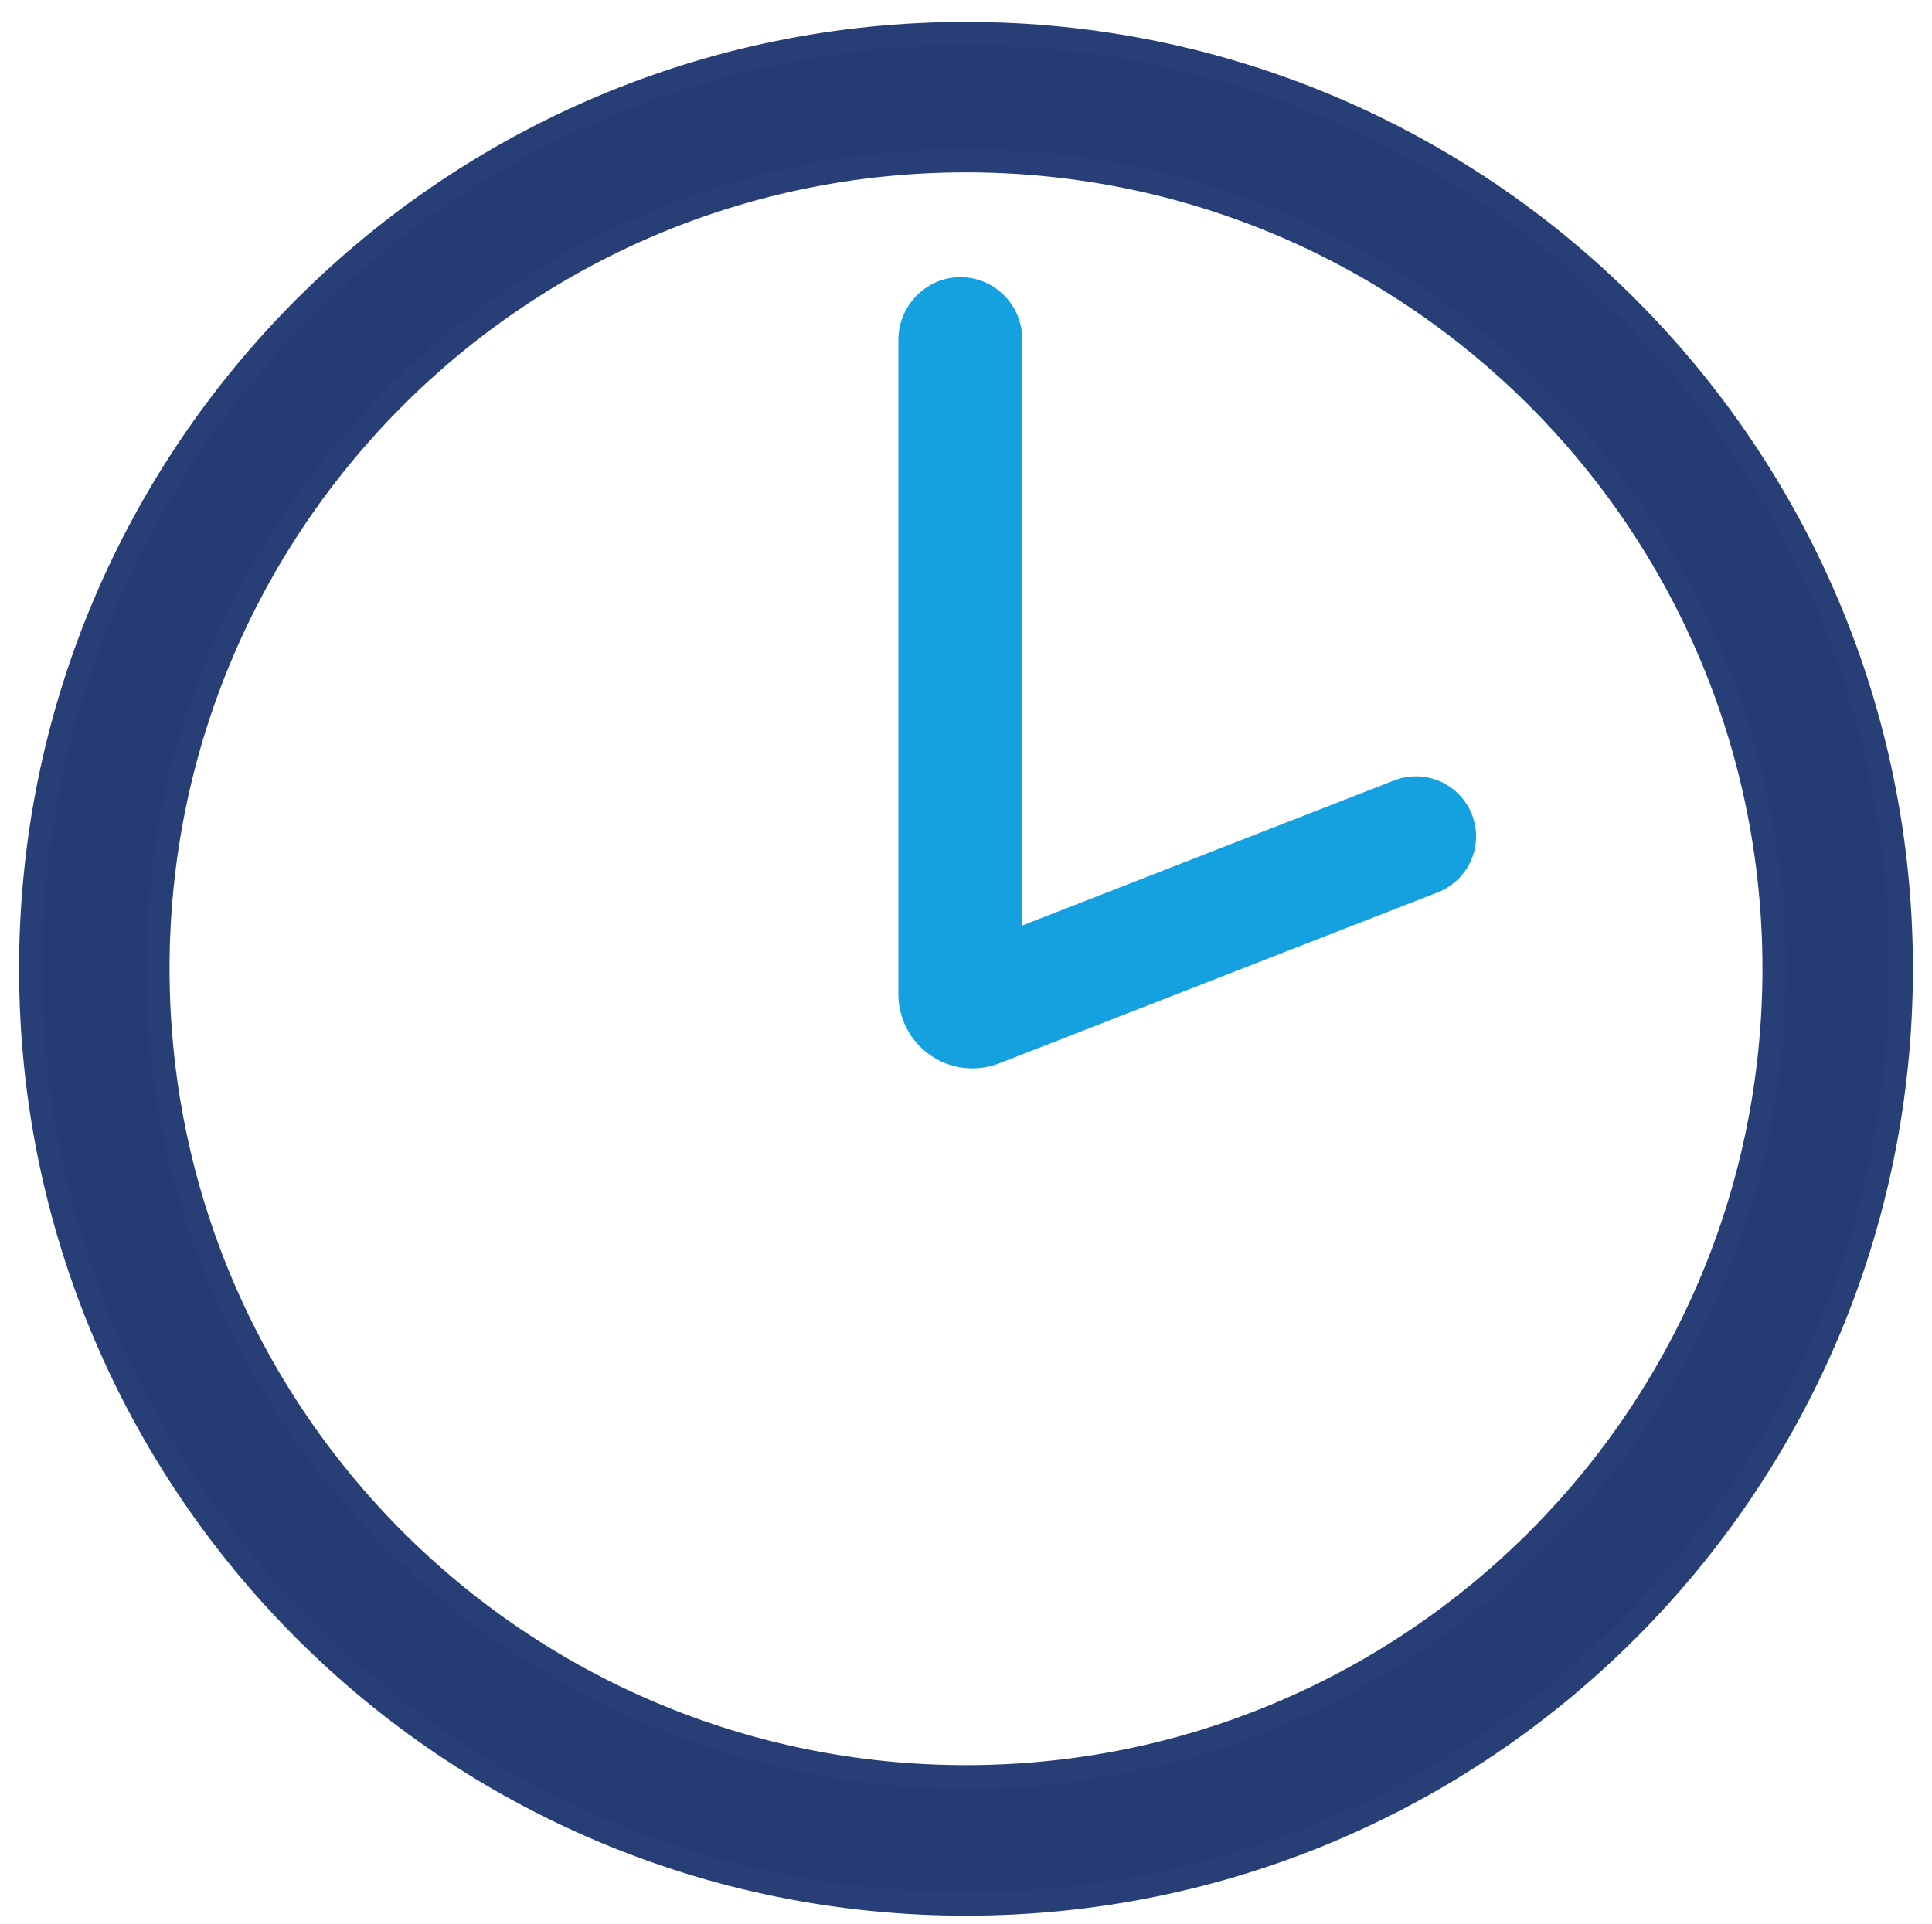 <svg xmlns="http://www.w3.org/2000/svg" viewBox="0 0 2136.8 2128" style="enable-background:new 0 0 2136.8 2128" xml:space="preserve"><path d="M1068.4 37.3C497.1 37.3 34.1 500.4 34.1 1071.6S497.1 2106 1068.4 2106s1034.3-463.1 1034.3-1034.3S1639.6 37.3 1068.4 37.3zm0 1928.2c-493.7 0-893.9-400.2-893.9-893.9s400.2-893.9 893.9-893.9 893.9 400.2 893.9 893.9-400.2 893.9-893.9 893.9z" style="fill:#253b74;stroke:#273e77;stroke-width:26;stroke-miterlimit:10"></path><path d="M1075.5 1181.8c-45.2 0-81.9-36.8-81.9-82.1V375.9c0-37.2 29.9-68.3 66.7-69.3h1.8c18.3 0 35.5 7.1 48.4 20.1 12.9 12.9 20.1 30.1 20.1 48.4v648.6l412.8-161 .2-.1c7.3-2.6 14.8-3.9 22.5-3.9 27.9 0 53 17.6 62.5 43.9 2.6 7.2 4 14.8 4 22.5 0 27.8-17.5 52.8-43.6 62.4l-483.5 188.6c-9.8 3.8-19.8 5.7-30 5.7z" style="fill:#15a1df"></path></svg>